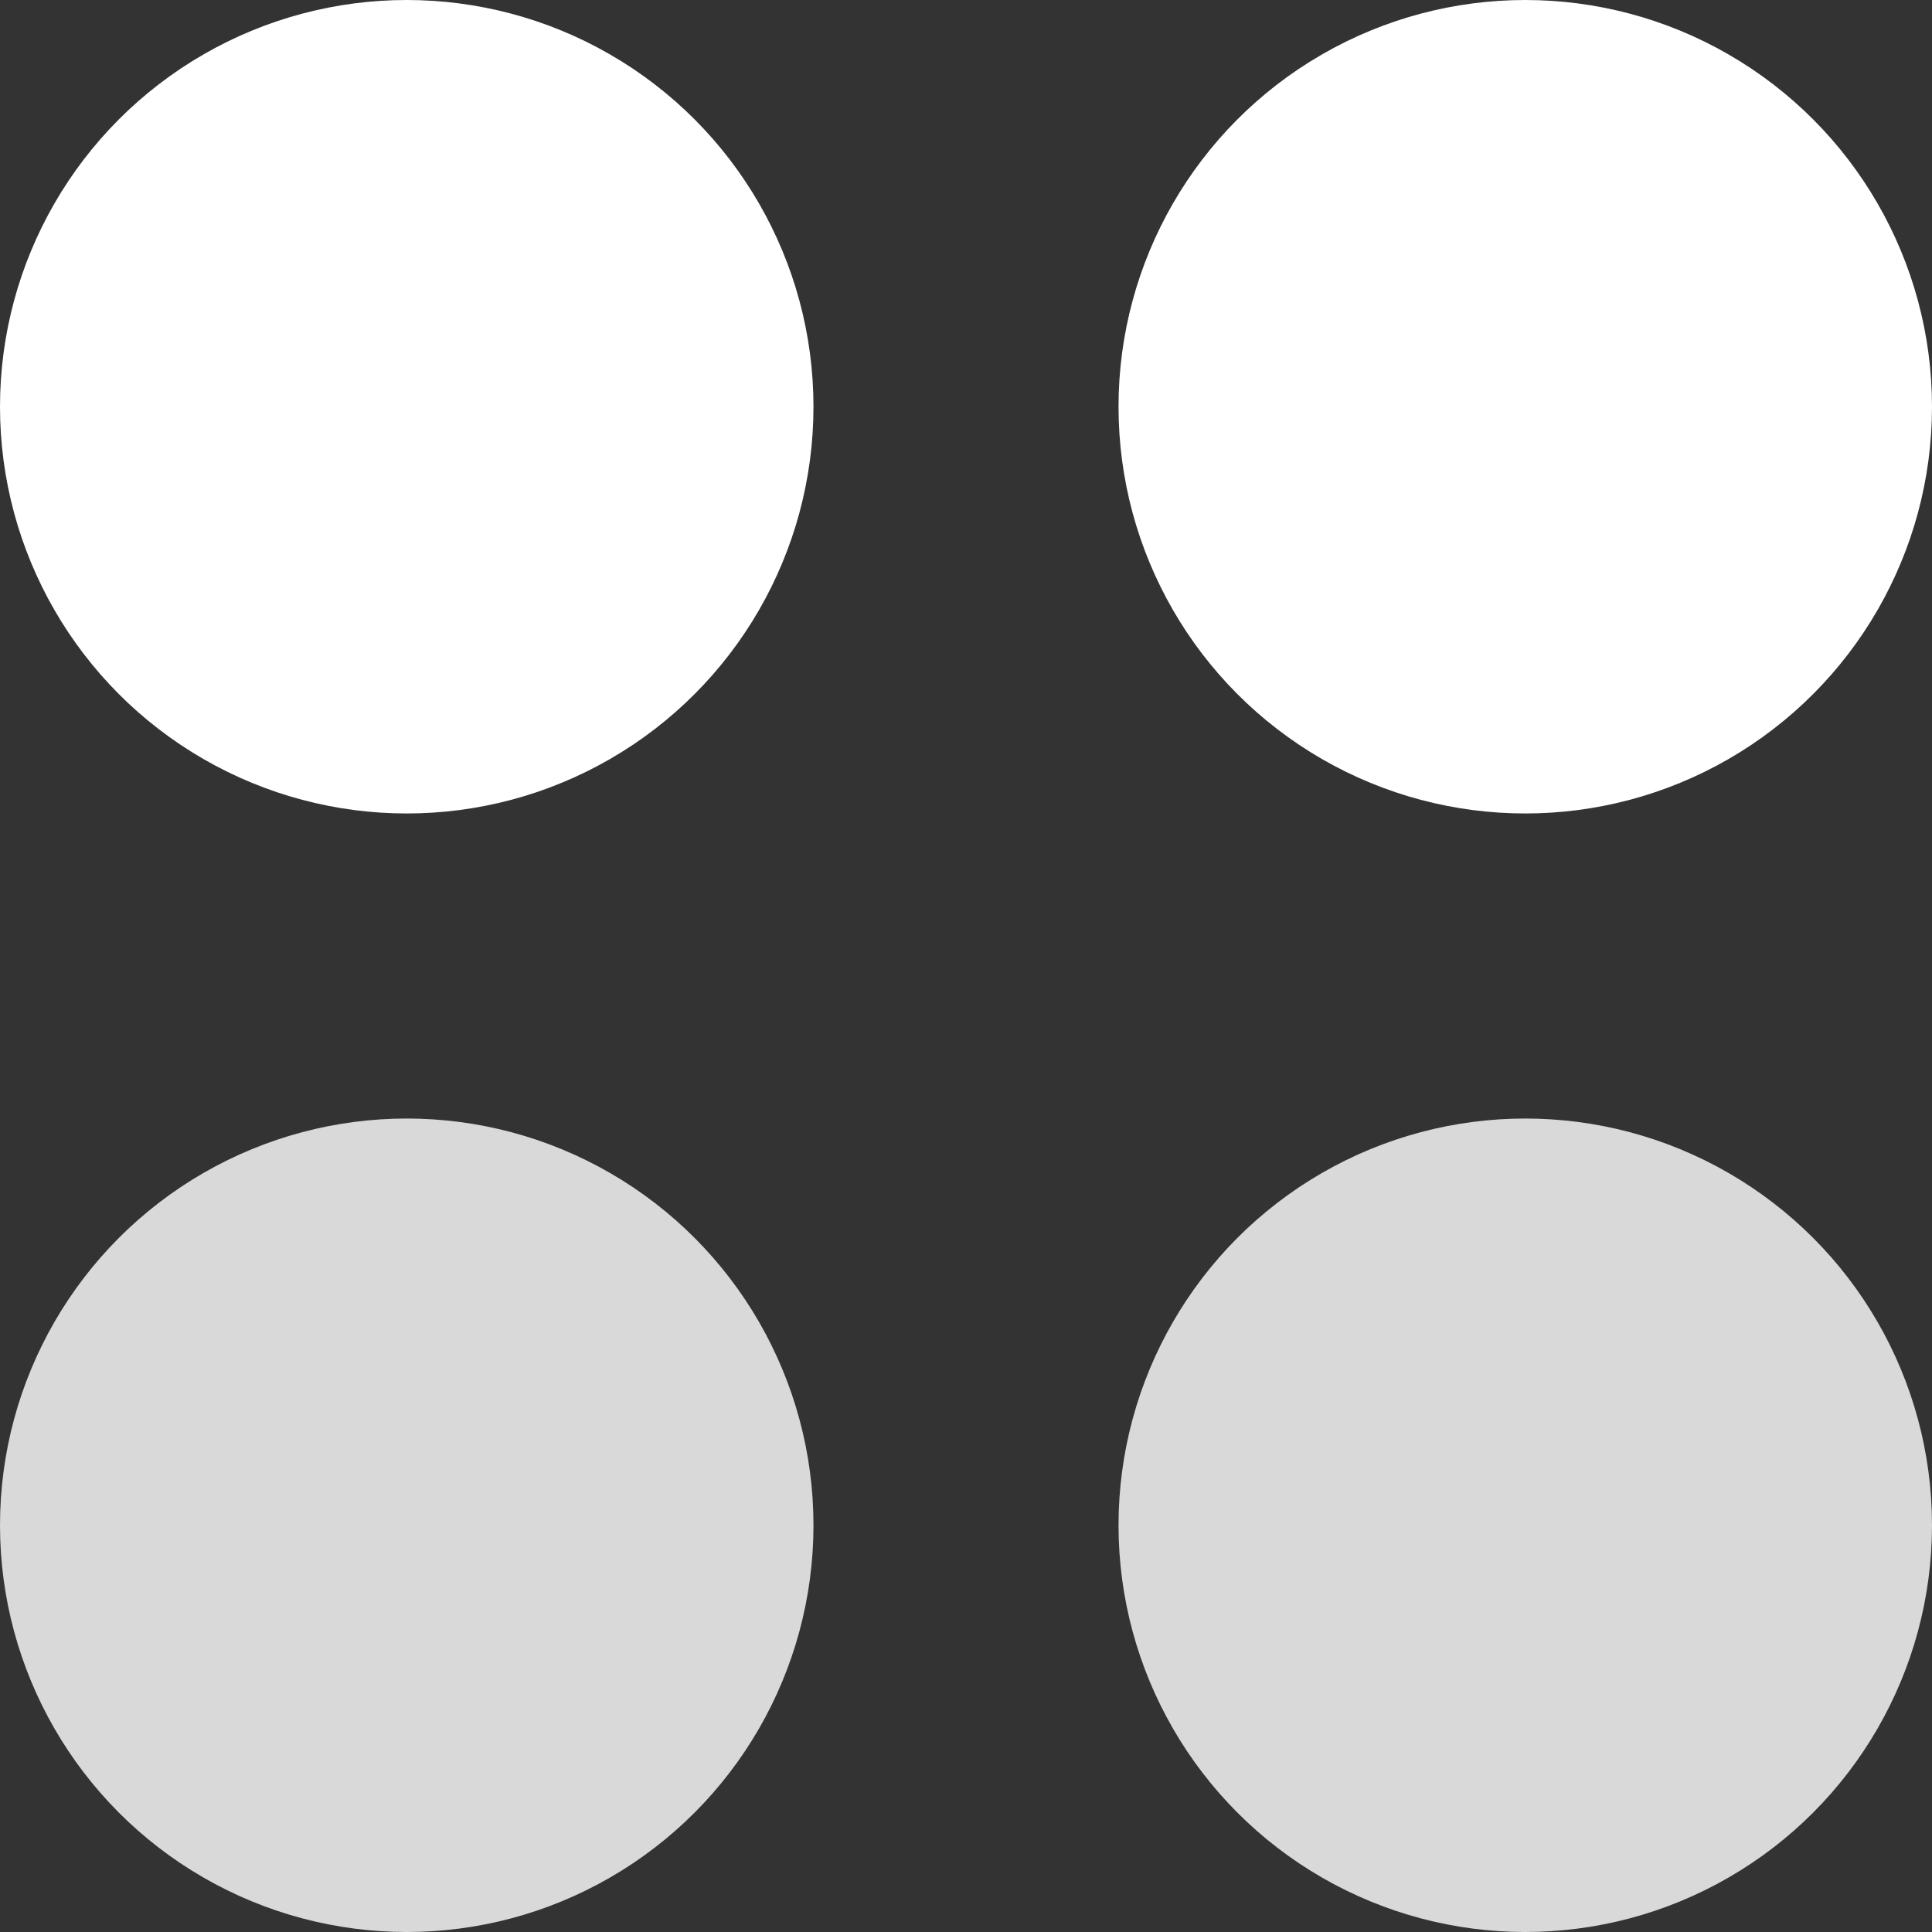 <?xml version="1.0" encoding="UTF-8"?> <svg xmlns="http://www.w3.org/2000/svg" width="19" height="19" viewBox="0 0 19 19" fill="none"><rect x="0" y="0" width="19" height="19" fill="#333333" stroke="none"/><circle cx="4" cy="4" r="4" fill="white"></circle><circle cx="15" cy="4" r="4" fill="white"></circle><circle cx="4" cy="15" r="4" fill="#D9D9D9"></circle><circle cx="15" cy="15" r="4" fill="#D9D9D9"></circle></svg> 